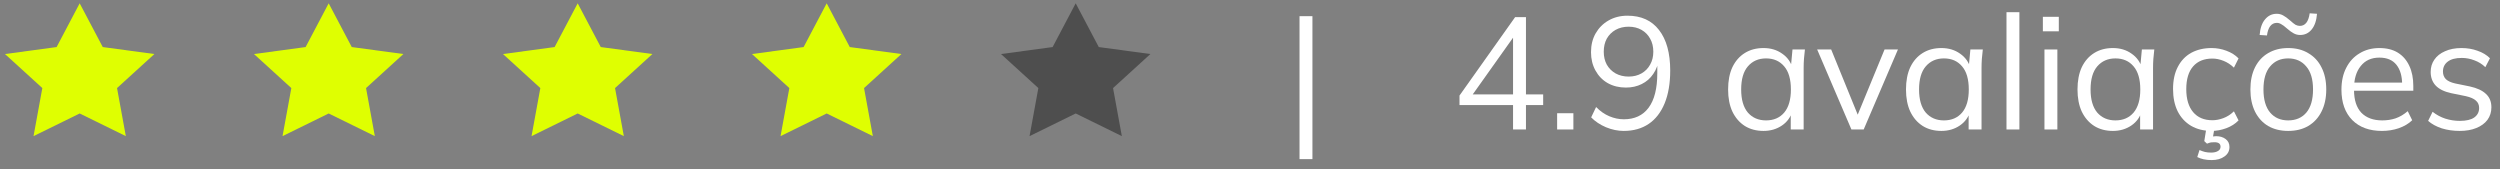 <svg xmlns="http://www.w3.org/2000/svg" width="251" height="17" viewBox="0 0 251 17" fill="none"><rect x="0" y="0" width="251" height="17" fill="#808080" stroke="none"/><path d="M8 0.333L5.683 4.725L0.5 5.425L4.25 8.842L3.367 13.667L8 11.392L12.633 13.667L11.75 8.842L15.5 5.425L10.317 4.725L8 0.333Z" fill="#DFFF01"></path><path d="M33 0.333L30.683 4.725L25.5 5.425L29.25 8.842L28.367 13.667L33 11.392L37.633 13.667L36.75 8.842L40.5 5.425L35.317 4.725L33 0.333Z" fill="#DFFF01"></path><path d="M58 0.333L55.683 4.725L50.5 5.425L54.25 8.842L53.367 13.667L58 11.392L62.633 13.667L61.75 8.842L65.5 5.425L60.317 4.725L58 0.333Z" fill="#DFFF01"></path><path d="M83 0.333L80.683 4.725L75.5 5.425L79.25 8.842L78.367 13.667L83 11.392L87.633 13.667L86.75 8.842L90.5 5.425L85.317 4.725L83 0.333Z" fill="#DFFF01"></path><path d="M108 0.333L105.683 4.725L100.5 5.425L104.25 8.842L103.367 13.667L108 11.392L112.633 13.667L111.75 8.842L115.5 5.425L110.317 4.725L108 0.333Z" fill="#4E4E4E"></path><path d="M130.472 15.976V1.624H131.768V15.976H130.472Z" fill="white"></path><path d="M151.91 13V10.552H146.534V9.592L152.118 1.72H153.206V9.48H154.934V10.552H153.206V13H151.91ZM151.91 9.48V3.288H152.262L147.622 9.816V9.48H151.91Z" fill="white"></path><path d="M156.336 13V11.368H157.968V13H156.336Z" fill="white"></path><path d="M163.017 13.144C162.43 13.144 161.838 13.021 161.241 12.776C160.643 12.52 160.147 12.189 159.753 11.784L160.249 10.744C160.654 11.16 161.097 11.469 161.577 11.672C162.057 11.875 162.542 11.976 163.033 11.976C164.11 11.976 164.937 11.592 165.513 10.824C166.099 10.045 166.393 8.883 166.393 7.336V5.848H166.553C166.489 6.445 166.302 6.968 165.993 7.416C165.694 7.864 165.305 8.205 164.825 8.44C164.355 8.675 163.827 8.792 163.241 8.792C162.558 8.792 161.95 8.643 161.417 8.344C160.894 8.045 160.483 7.624 160.185 7.08C159.886 6.536 159.737 5.923 159.737 5.24C159.737 4.525 159.891 3.896 160.201 3.352C160.521 2.797 160.953 2.365 161.497 2.056C162.051 1.736 162.686 1.576 163.401 1.576C164.777 1.576 165.833 2.056 166.569 3.016C167.315 3.976 167.689 5.331 167.689 7.08C167.689 8.371 167.502 9.469 167.129 10.376C166.755 11.283 166.222 11.971 165.529 12.44C164.835 12.909 163.998 13.144 163.017 13.144ZM163.513 7.688C164.003 7.688 164.435 7.581 164.809 7.368C165.182 7.155 165.47 6.861 165.673 6.488C165.886 6.115 165.993 5.683 165.993 5.192C165.993 4.691 165.886 4.253 165.673 3.88C165.47 3.507 165.182 3.213 164.809 3C164.435 2.787 164.003 2.68 163.513 2.68C163.022 2.68 162.585 2.787 162.201 3C161.827 3.213 161.534 3.507 161.321 3.88C161.118 4.253 161.017 4.691 161.017 5.192C161.017 5.683 161.118 6.115 161.321 6.488C161.534 6.861 161.827 7.155 162.201 7.368C162.585 7.581 163.022 7.688 163.513 7.688Z" fill="white"></path><path d="M177.054 13.144C176.34 13.144 175.716 12.979 175.182 12.648C174.649 12.307 174.233 11.827 173.934 11.208C173.646 10.589 173.502 9.848 173.502 8.984C173.502 8.109 173.646 7.363 173.934 6.744C174.233 6.125 174.649 5.651 175.182 5.32C175.716 4.989 176.34 4.824 177.054 4.824C177.78 4.824 178.404 5.011 178.926 5.384C179.46 5.747 179.812 6.243 179.982 6.872H179.79L179.966 4.968H181.214C181.182 5.277 181.15 5.592 181.118 5.912C181.097 6.221 181.086 6.525 181.086 6.824V13H179.79V11.112H179.966C179.796 11.741 179.444 12.237 178.91 12.6C178.377 12.963 177.758 13.144 177.054 13.144ZM177.31 12.088C178.078 12.088 178.686 11.827 179.134 11.304C179.582 10.771 179.806 9.997 179.806 8.984C179.806 7.96 179.582 7.187 179.134 6.664C178.686 6.131 178.078 5.864 177.31 5.864C176.553 5.864 175.945 6.131 175.486 6.664C175.038 7.187 174.814 7.96 174.814 8.984C174.814 9.997 175.038 10.771 175.486 11.304C175.945 11.827 176.553 12.088 177.31 12.088Z" fill="white"></path><path d="M185.882 13L182.442 4.968H183.85L186.73 12.04H186.298L189.21 4.968H190.554L187.114 13H185.882Z" fill="white"></path><path d="M194.914 13.144C194.199 13.144 193.575 12.979 193.042 12.648C192.508 12.307 192.092 11.827 191.794 11.208C191.506 10.589 191.362 9.848 191.362 8.984C191.362 8.109 191.506 7.363 191.794 6.744C192.092 6.125 192.508 5.651 193.042 5.32C193.575 4.989 194.199 4.824 194.914 4.824C195.639 4.824 196.263 5.011 196.786 5.384C197.319 5.747 197.671 6.243 197.842 6.872H197.65L197.826 4.968H199.074C199.042 5.277 199.01 5.592 198.978 5.912C198.956 6.221 198.946 6.525 198.946 6.824V13H197.65V11.112H197.826C197.655 11.741 197.303 12.237 196.77 12.6C196.236 12.963 195.618 13.144 194.914 13.144ZM195.17 12.088C195.938 12.088 196.546 11.827 196.994 11.304C197.442 10.771 197.666 9.997 197.666 8.984C197.666 7.96 197.442 7.187 196.994 6.664C196.546 6.131 195.938 5.864 195.17 5.864C194.412 5.864 193.804 6.131 193.346 6.664C192.898 7.187 192.674 7.96 192.674 8.984C192.674 9.997 192.898 10.771 193.346 11.304C193.804 11.827 194.412 12.088 195.17 12.088Z" fill="white"></path><path d="M201.452 13V1.224H202.747V13H201.452Z" fill="white"></path><path d="M205.264 13V4.968H206.56V13H205.264ZM205.104 3.144V1.688H206.704V3.144H205.104Z" fill="white"></path><path d="M212.133 13.144C211.418 13.144 210.794 12.979 210.26 12.648C209.727 12.307 209.311 11.827 209.012 11.208C208.724 10.589 208.581 9.848 208.581 8.984C208.581 8.109 208.724 7.363 209.012 6.744C209.311 6.125 209.727 5.651 210.26 5.32C210.794 4.989 211.418 4.824 212.133 4.824C212.858 4.824 213.482 5.011 214.005 5.384C214.538 5.747 214.89 6.243 215.061 6.872H214.868L215.044 4.968H216.292C216.26 5.277 216.229 5.592 216.197 5.912C216.175 6.221 216.165 6.525 216.165 6.824V13H214.868V11.112H215.044C214.874 11.741 214.522 12.237 213.988 12.6C213.455 12.963 212.837 13.144 212.133 13.144ZM212.389 12.088C213.157 12.088 213.764 11.827 214.212 11.304C214.66 10.771 214.885 9.997 214.885 8.984C214.885 7.96 214.66 7.187 214.212 6.664C213.764 6.131 213.157 5.864 212.389 5.864C211.631 5.864 211.023 6.131 210.564 6.664C210.116 7.187 209.893 7.96 209.893 8.984C209.893 9.997 210.116 10.771 210.564 11.304C211.023 11.827 211.631 12.088 212.389 12.088Z" fill="white"></path><path d="M222.046 13.144C221.257 13.144 220.569 12.973 219.982 12.632C219.406 12.291 218.958 11.805 218.638 11.176C218.329 10.547 218.174 9.8 218.174 8.936C218.174 8.061 218.334 7.32 218.654 6.712C218.974 6.093 219.422 5.624 219.998 5.304C220.585 4.984 221.268 4.824 222.046 4.824C222.558 4.824 223.054 4.915 223.534 5.096C224.025 5.277 224.43 5.533 224.75 5.864L224.286 6.792C223.966 6.483 223.614 6.253 223.23 6.104C222.857 5.955 222.489 5.88 222.126 5.88C221.294 5.88 220.649 6.141 220.19 6.664C219.732 7.187 219.502 7.949 219.502 8.952C219.502 9.944 219.732 10.712 220.19 11.256C220.649 11.8 221.294 12.072 222.126 12.072C222.478 12.072 222.841 12.003 223.214 11.864C223.598 11.725 223.956 11.496 224.286 11.176L224.75 12.088C224.42 12.429 224.009 12.691 223.518 12.872C223.028 13.053 222.537 13.144 222.046 13.144ZM222.046 16.072C221.769 16.072 221.502 16.045 221.246 15.992C221.001 15.939 220.788 15.864 220.606 15.768L220.83 15.064C221.022 15.149 221.204 15.213 221.374 15.256C221.556 15.299 221.764 15.32 221.998 15.32C222.286 15.32 222.516 15.267 222.686 15.16C222.857 15.064 222.942 14.92 222.942 14.728C222.942 14.429 222.74 14.28 222.334 14.28C222.217 14.28 222.1 14.285 221.982 14.296C221.876 14.317 221.742 14.36 221.582 14.424L221.31 14.168L221.55 12.68H222.366L222.158 13.88L221.774 13.784C221.892 13.752 222.014 13.725 222.142 13.704C222.27 13.683 222.388 13.672 222.494 13.672C222.878 13.672 223.198 13.768 223.454 13.96C223.71 14.152 223.838 14.419 223.838 14.76C223.838 15.155 223.673 15.469 223.342 15.704C223.012 15.949 222.58 16.072 222.046 16.072Z" fill="white"></path><path d="M229.732 13.144C228.964 13.144 228.292 12.979 227.716 12.648C227.151 12.307 226.713 11.827 226.404 11.208C226.095 10.579 225.94 9.837 225.94 8.984C225.94 8.12 226.095 7.379 226.404 6.76C226.713 6.141 227.151 5.667 227.716 5.336C228.292 4.995 228.964 4.824 229.732 4.824C230.511 4.824 231.183 4.995 231.748 5.336C232.324 5.667 232.767 6.141 233.076 6.76C233.396 7.379 233.556 8.12 233.556 8.984C233.556 9.837 233.396 10.579 233.076 11.208C232.767 11.827 232.324 12.307 231.748 12.648C231.183 12.979 230.511 13.144 229.732 13.144ZM229.732 12.088C230.5 12.088 231.108 11.827 231.556 11.304C232.004 10.771 232.228 9.997 232.228 8.984C232.228 7.96 231.999 7.187 231.54 6.664C231.092 6.131 230.489 5.864 229.732 5.864C228.975 5.864 228.372 6.131 227.924 6.664C227.476 7.187 227.252 7.96 227.252 8.984C227.252 9.997 227.476 10.771 227.924 11.304C228.372 11.827 228.975 12.088 229.732 12.088ZM227.604 3.56L226.868 3.512C226.921 2.829 227.103 2.307 227.412 1.944C227.721 1.571 228.111 1.384 228.58 1.384C228.815 1.384 229.028 1.437 229.22 1.544C229.423 1.651 229.652 1.816 229.908 2.04C230.143 2.253 230.329 2.403 230.468 2.488C230.617 2.563 230.761 2.6 230.9 2.6C231.444 2.6 231.775 2.179 231.892 1.336L232.628 1.384C232.575 2.067 232.393 2.595 232.084 2.968C231.785 3.331 231.401 3.512 230.932 3.512C230.708 3.512 230.495 3.459 230.292 3.352C230.089 3.245 229.855 3.075 229.588 2.84C229.364 2.637 229.177 2.499 229.028 2.424C228.889 2.339 228.745 2.296 228.596 2.296C228.319 2.296 228.095 2.408 227.924 2.632C227.764 2.845 227.657 3.155 227.604 3.56Z" fill="white"></path><path d="M239.145 13.144C237.886 13.144 236.894 12.781 236.169 12.056C235.443 11.32 235.081 10.301 235.081 9C235.081 8.157 235.241 7.427 235.561 6.808C235.881 6.179 236.328 5.693 236.904 5.352C237.48 5 238.142 4.824 238.889 4.824C239.625 4.824 240.243 4.979 240.745 5.288C241.246 5.597 241.63 6.04 241.896 6.616C242.163 7.181 242.296 7.853 242.296 8.632V9.112H236.072V8.296H241.449L241.176 8.504C241.176 7.651 240.984 6.984 240.6 6.504C240.216 6.024 239.646 5.784 238.889 5.784C238.089 5.784 237.464 6.067 237.016 6.632C236.568 7.187 236.344 7.939 236.344 8.888V9.032C236.344 10.035 236.59 10.797 237.081 11.32C237.582 11.832 238.28 12.088 239.176 12.088C239.656 12.088 240.105 12.019 240.521 11.88C240.947 11.731 241.352 11.491 241.736 11.16L242.184 12.072C241.832 12.413 241.384 12.68 240.84 12.872C240.307 13.053 239.742 13.144 239.145 13.144Z" fill="white"></path><path d="M246.952 13.144C246.312 13.144 245.714 13.059 245.16 12.888C244.605 12.707 244.146 12.456 243.784 12.136L244.232 11.224C244.626 11.533 245.053 11.763 245.512 11.912C245.981 12.061 246.466 12.136 246.968 12.136C247.608 12.136 248.088 12.024 248.408 11.8C248.738 11.565 248.904 11.245 248.904 10.84C248.904 10.531 248.797 10.285 248.584 10.104C248.381 9.912 248.045 9.763 247.576 9.656L246.088 9.352C245.405 9.203 244.893 8.952 244.552 8.6C244.21 8.237 244.04 7.779 244.04 7.224C244.04 6.755 244.162 6.344 244.408 5.992C244.653 5.629 245.01 5.347 245.48 5.144C245.949 4.931 246.498 4.824 247.128 4.824C247.714 4.824 248.253 4.915 248.744 5.096C249.245 5.267 249.661 5.517 249.992 5.848L249.528 6.744C249.208 6.435 248.84 6.205 248.424 6.056C248.018 5.896 247.597 5.816 247.16 5.816C246.53 5.816 246.056 5.944 245.736 6.2C245.426 6.445 245.272 6.771 245.272 7.176C245.272 7.485 245.368 7.741 245.56 7.944C245.762 8.136 246.072 8.28 246.488 8.376L247.976 8.68C248.701 8.84 249.24 9.091 249.592 9.432C249.954 9.763 250.136 10.211 250.136 10.776C250.136 11.256 250.002 11.677 249.736 12.04C249.469 12.392 249.096 12.664 248.616 12.856C248.146 13.048 247.592 13.144 246.952 13.144Z" fill="white"></path></svg>